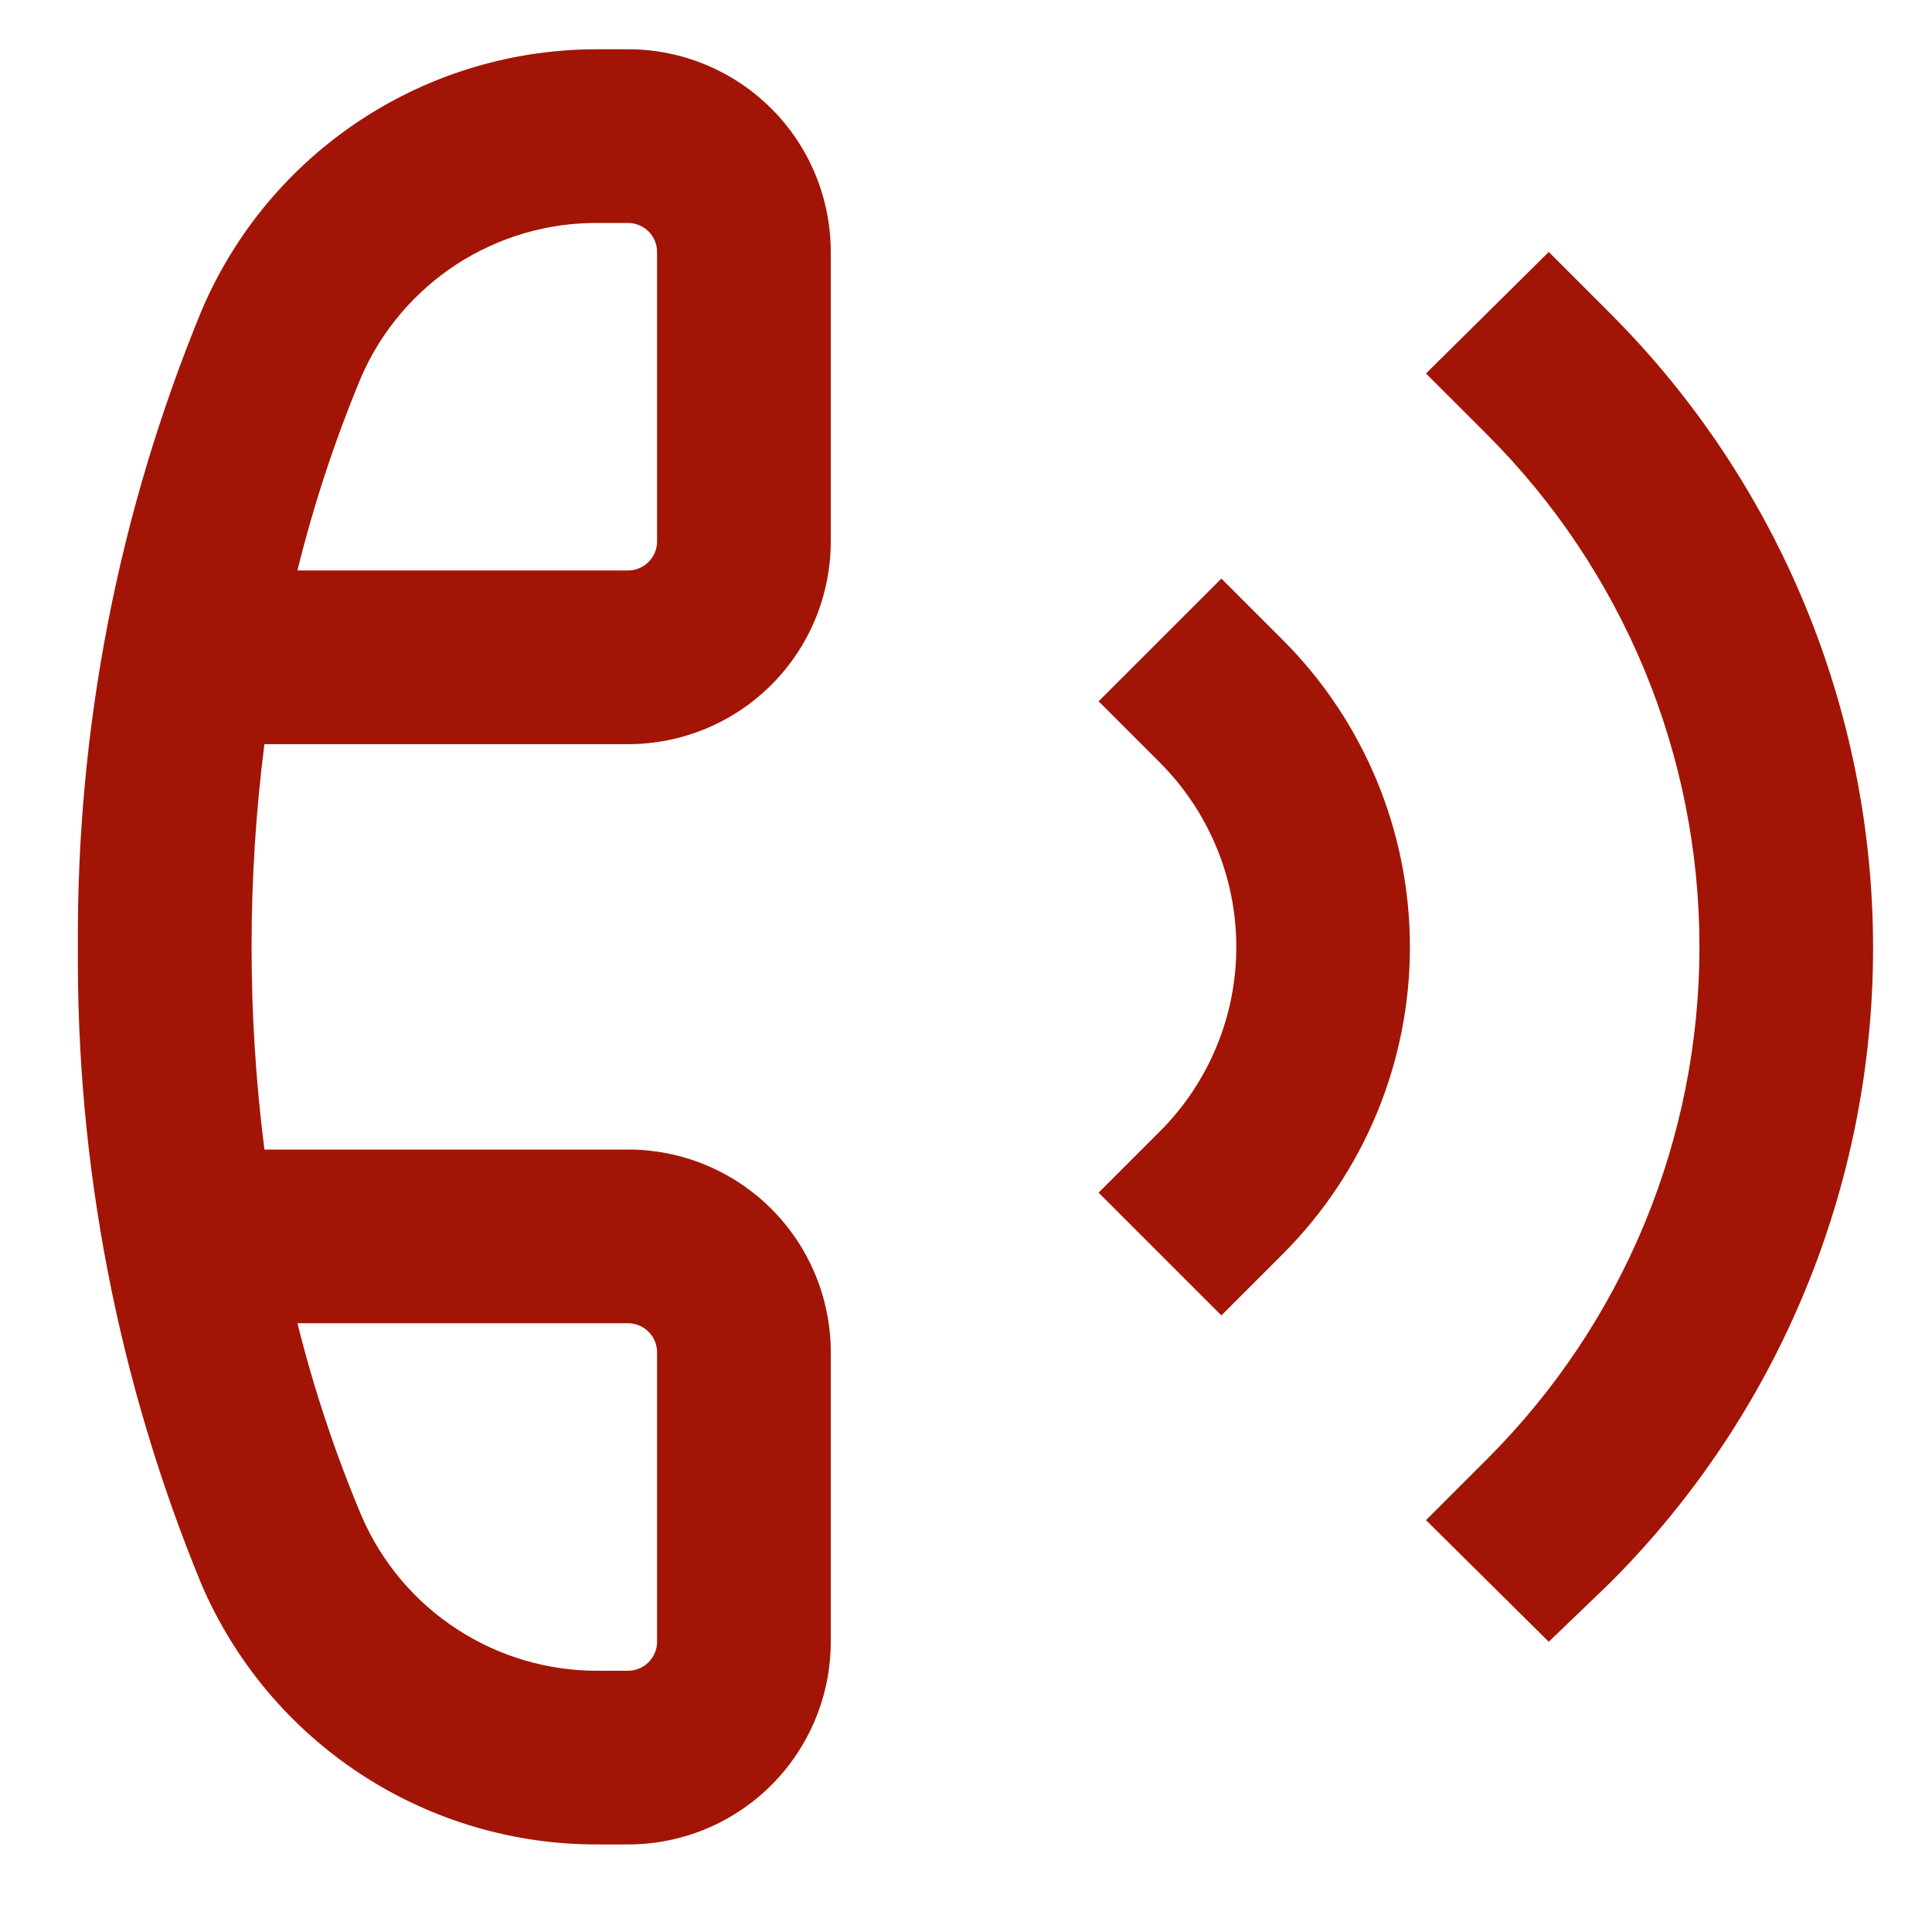 <svg width="22" height="22" viewBox="0 0 22 22" fill="none" xmlns="http://www.w3.org/2000/svg">
<path d="M7.152 21.003H6.822C5.859 21.009 4.915 20.731 4.109 20.203C3.303 19.675 2.671 18.921 2.292 18.036C1.345 15.736 0.868 13.269 0.887 10.782C0.87 8.294 1.349 5.828 2.299 3.528C2.677 2.643 3.308 1.89 4.113 1.362C4.918 0.834 5.86 0.556 6.822 0.561H7.152C7.764 0.561 8.351 0.804 8.784 1.237C9.217 1.669 9.46 2.257 9.46 2.869V6.166C9.46 6.778 9.217 7.365 8.784 7.798C8.351 8.231 7.764 8.474 7.152 8.474H3.011C2.816 10.006 2.816 11.557 3.011 13.09H7.152C7.764 13.09 8.351 13.333 8.784 13.766C9.217 14.199 9.46 14.786 9.46 15.398V18.695C9.46 19.307 9.217 19.894 8.784 20.327C8.351 20.76 7.764 21.003 7.152 21.003ZM3.387 15.068C3.574 15.819 3.819 16.554 4.119 17.267C4.347 17.793 4.725 18.241 5.206 18.553C5.687 18.866 6.249 19.03 6.822 19.025H7.152C7.239 19.025 7.323 18.99 7.385 18.928C7.447 18.866 7.482 18.783 7.482 18.695V15.398C7.482 15.31 7.447 15.227 7.385 15.165C7.323 15.103 7.239 15.068 7.152 15.068H3.387ZM3.387 6.496H7.152C7.239 6.496 7.323 6.461 7.385 6.399C7.447 6.337 7.482 6.253 7.482 6.166V2.869C7.482 2.781 7.447 2.697 7.385 2.635C7.323 2.574 7.239 2.539 7.152 2.539H6.822C6.248 2.532 5.684 2.696 5.202 3.008C4.72 3.321 4.34 3.769 4.112 4.296C3.814 5.01 3.572 5.745 3.387 6.496Z" fill="#A21506"/>
<path d="M13.908 14.979L12.51 13.581L13.209 12.882C13.484 12.607 13.703 12.28 13.852 11.919C14.002 11.559 14.078 11.173 14.078 10.784C14.078 10.394 14.002 10.008 13.852 9.648C13.703 9.288 13.484 8.96 13.209 8.685L12.51 7.986L13.908 6.588L14.607 7.287C15.534 8.214 16.055 9.472 16.055 10.784C16.055 12.095 15.534 13.353 14.607 14.28L13.908 14.979Z" fill="#A21506"/>
<path d="M17.636 18.695L16.238 17.31L16.937 16.611C17.703 15.846 18.31 14.937 18.725 13.937C19.139 12.937 19.352 11.865 19.352 10.782C19.352 9.699 19.139 8.627 18.725 7.627C18.31 6.627 17.703 5.718 16.937 4.952L16.238 4.253L17.636 2.869L18.335 3.568C20.252 5.485 21.329 8.084 21.329 10.795C21.329 13.506 20.252 16.106 18.335 18.023L17.636 18.695Z" fill="#A21506"/>
</svg>
